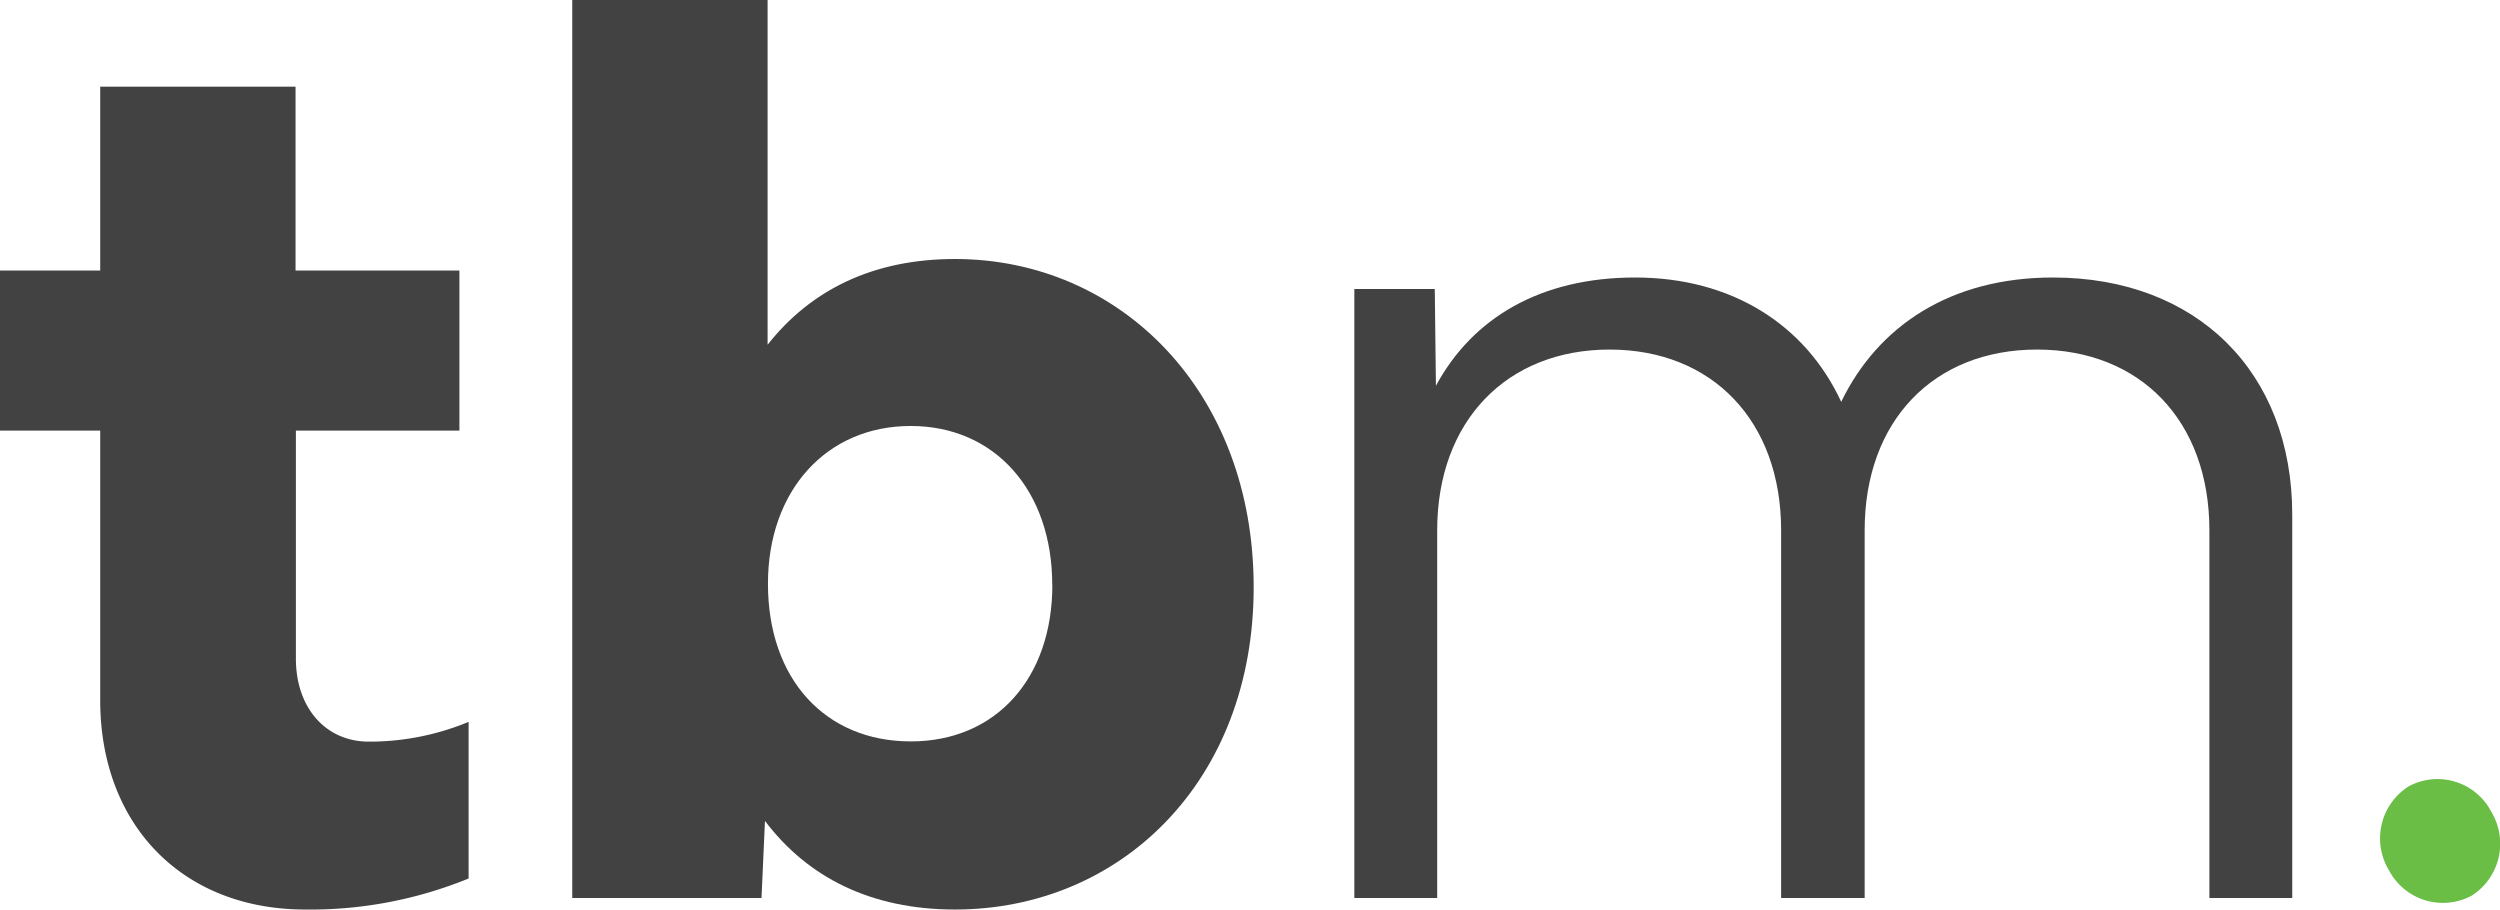 <svg xmlns="http://www.w3.org/2000/svg" xmlns:xlink="http://www.w3.org/1999/xlink" viewBox="0 0 217.56 79.15"><defs><style>.a{isolation:isolate;}.b{fill:#424242;}.c{fill:url(#a);}</style><linearGradient id="a" x1="-3054.04" y1="1126.95" x2="-3043.39" y2="1126.95" gradientTransform="matrix(-0.51, -0.89, 0.84, -0.49, -2296.45, -2086.19)" gradientUnits="userSpaceOnUse"><stop offset="0" stop-color="#6abd45"/><stop offset="1" stop-color="#009245"/></linearGradient></defs><title>logo-new</title><g class="a"><path class="b" d="M48.68,76.28V89.91a36.39,36.39,0,0,1-14.23,2.7c-10.62,0-17.83-7.31-17.83-18.23V50.93H7.9V37h8.72V21h17V37H47.88V50.93H33.65V70.77C33.65,75.08,36.26,78,40,78A22.55,22.55,0,0,0,48.68,76.28Z" transform="translate(-7.9 -13.46)"/></g><g class="a"><path class="b" d="M117,64.56C117,81.49,105.39,92.61,91,92.61c-7.31,0-12.82-2.8-16.53-7.71l-.3,6.71H57.7V13.46h17v30C78.44,38.71,83.85,36,91,36,105.39,36,117,47.53,117,64.56Zm-17.53-.2c0-8.22-5-13.83-12.32-13.83S74.73,56.14,74.73,64.26c0,8.31,5,13.72,12.43,13.72S99.48,72.47,99.48,64.36Z" transform="translate(-7.9 -13.46)"/></g><g class="a"><path class="b" d="M207.38,58.25V91.61h-7.21v-32c0-9.52-6-15.73-15-15.73s-15,6.21-15,15.73v32H162.9v-32c0-9.52-6-15.73-14.93-15.73s-15,6.21-15,15.73v32h-7.21v-53h7l.1,8.42c3.2-5.92,9.12-9.42,17.33-9.42,8.42,0,14.83,4.11,17.94,10.82,3.2-6.61,9.51-10.82,18.43-10.82C199.06,37.61,207.38,45.82,207.38,58.25Z" transform="translate(-7.9 -13.46)"/></g><path class="c" d="M217.5,81.9a5.27,5.27,0,0,1,7.2,2.2,5.36,5.36,0,0,1-1.7,7.3,5.3,5.3,0,0,1-7.2-2.2A5.36,5.36,0,0,1,217.5,81.9Z" transform="translate(-7.9 -13.46)"/></svg>
